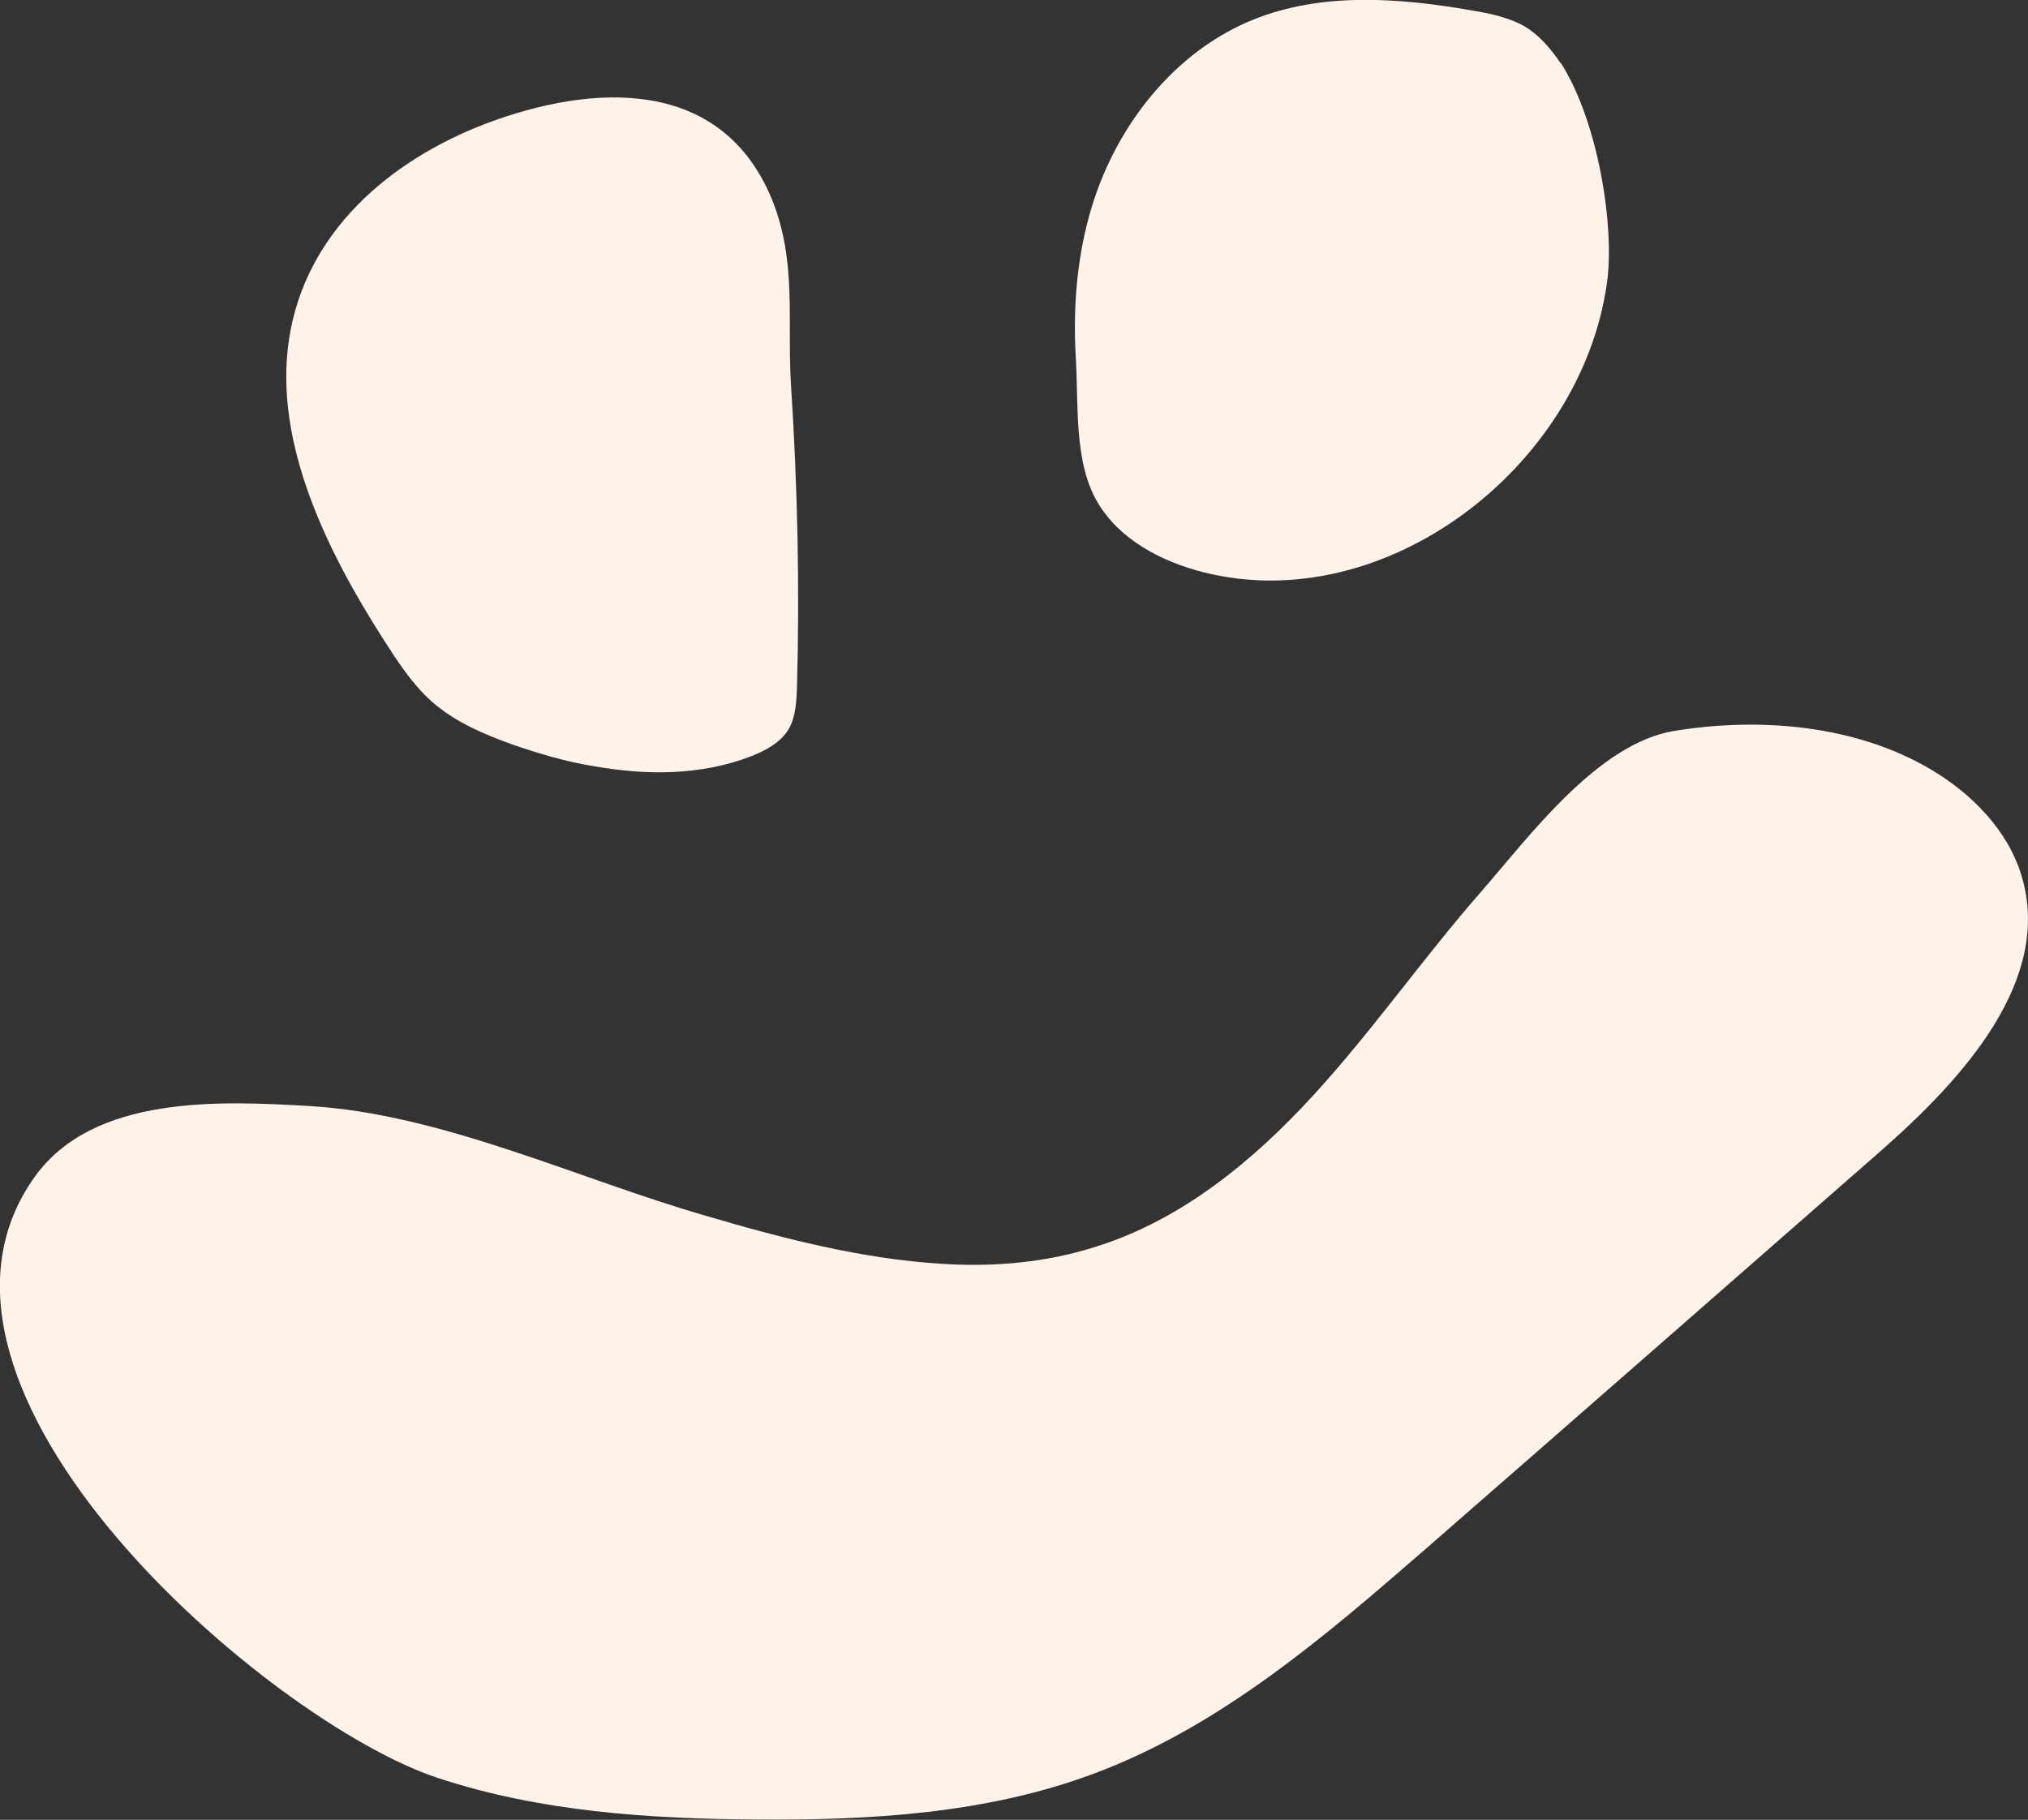 <svg viewBox="0 0 64 57.44" xmlns="http://www.w3.org/2000/svg" data-name="Layer 2" id="Layer_2">
  <rect x="0" y="0" width="64" height="57.44" fill="#333333" stroke="none"/>
  <defs>
    <style>
      .cls-1 {
        fill: #fff2e9;
      }
    </style>
  </defs>
  <g data-name="Layer 1" id="Layer_1-2">
    <path d="M18.72,24.18c1.68.3,3.38.3,4.96-.3.46-.18.94-.43,1.2-.85.23-.39.25-.85.27-1.29.09-3.21.02-6.41-.19-9.62-.12-2.02.19-3.88-.6-5.83-1.59-3.86-5.63-3.67-9.02-2.39-3.07,1.17-5.72,3.46-6.22,6.82-.5,3.3,1.26,6.77,2.98,9.46.44.69.9,1.4,1.51,1.95.74.66,1.67,1.05,2.59,1.38.82.28,1.65.53,2.52.67h.02Z" class="cls-1"></path>
    <path d="M49.26,2.01c-.34-.51-.73-.94-1.17-1.19-.48-.27-1.05-.39-1.58-.48-2.32-.41-4.78-.6-6.96.28-2.23.9-3.93,2.87-4.82,5.12-.69,1.75-.89,3.67-.78,5.55.09,1.44-.07,3.3.69,4.57.69,1.17,2,1.86,3.33,2.2,5.71,1.45,11.91-3.28,12.74-9.11.25-1.68-.23-5.03-1.45-6.96v.02Z" class="cls-1"></path>
    <path d="M29.7,39.89c1.68.11,3.37-.04,4.98-.57,2.64-.85,4.87-2.68,6.75-4.73s3.47-4.34,5.3-6.43c1.54-1.77,3.7-4.7,6.11-5.09,2.69-.44,5.72-.19,8.1,1.22,1.28.76,2.41,1.9,2.85,3.33,1.01,3.31-1.84,6.43-4.45,8.72-4.75,4.16-9.51,8.33-14.28,12.49-3.22,2.8-6.54,5.67-10.56,7.16-3.38,1.26-7.05,1.47-10.65,1.44-3.38-.02-6.82-.25-10.03-1.31-5.33-1.75-17.54-12.26-12.72-18.98,1.86-2.59,5.86-2.39,8.66-2.23,4.2.25,8.47,2.3,12.53,3.47,2.41.71,4.93,1.36,7.42,1.51h-.02Z" class="cls-1"></path>
  </g>
</svg>